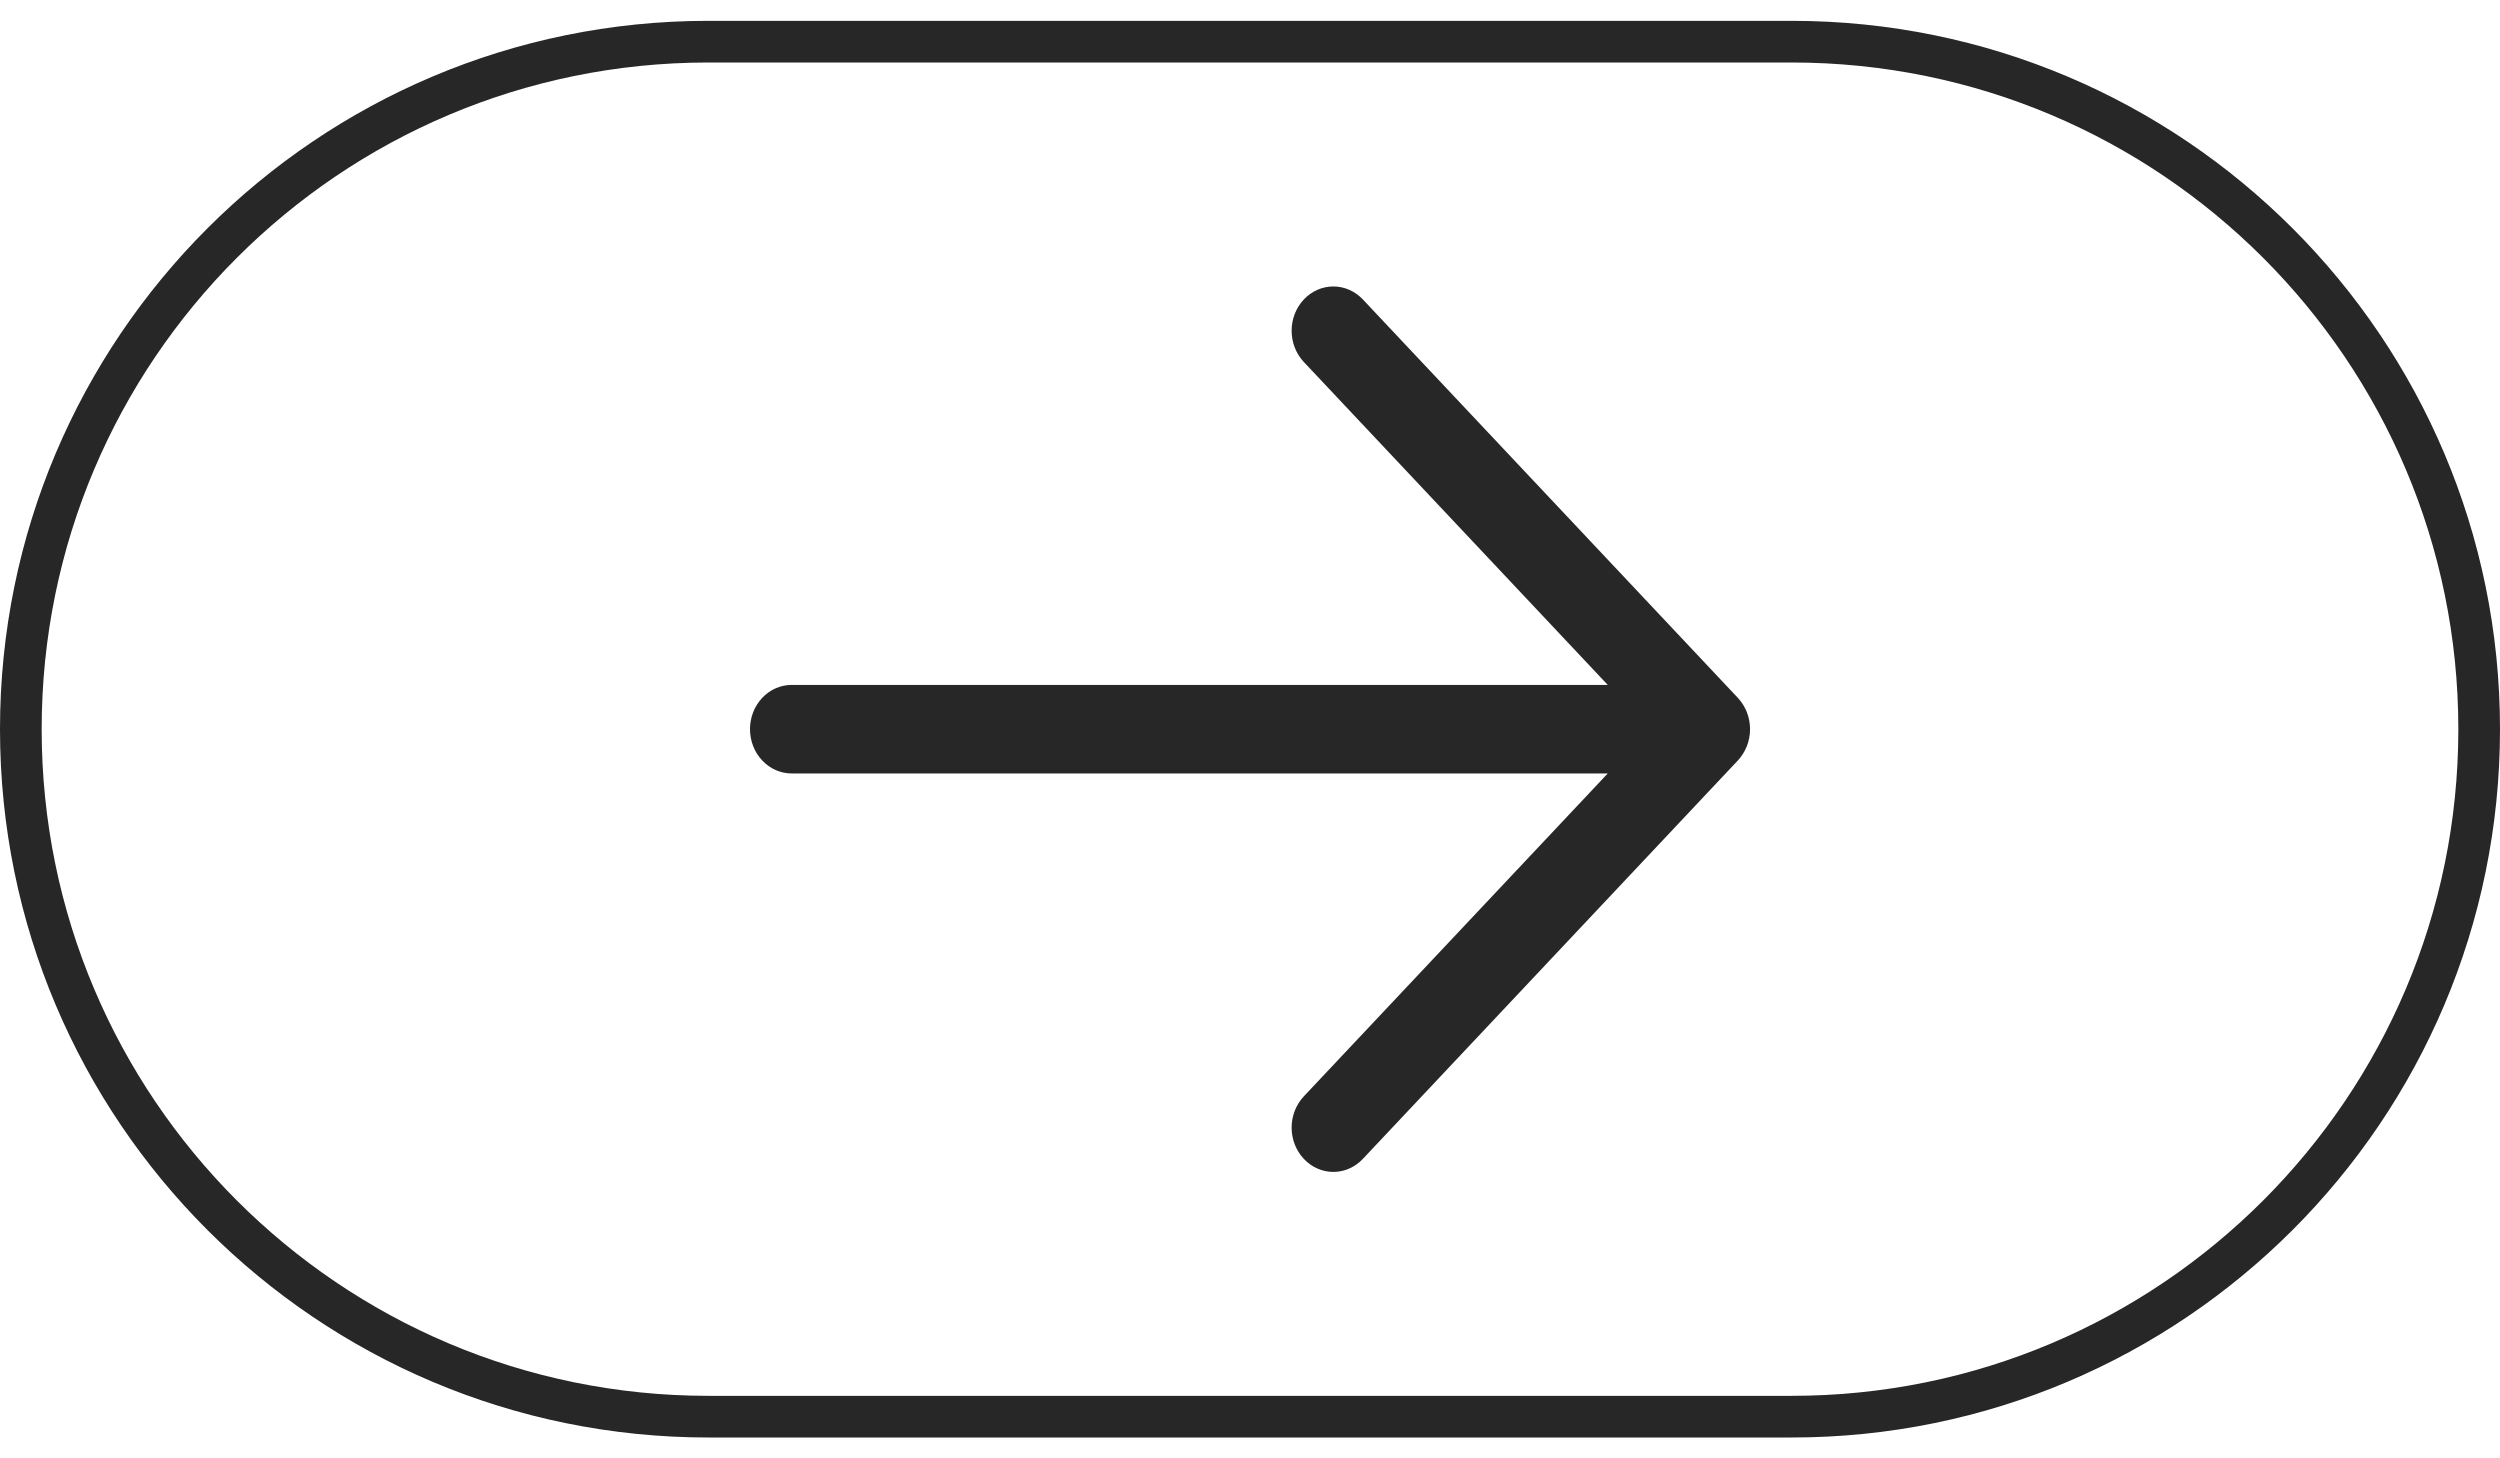 <?xml version="1.0" encoding="UTF-8"?> <svg xmlns="http://www.w3.org/2000/svg" width="60" height="35" viewBox="0 0 60 35" fill="none"> <path d="M17 1L43 1C52.113 1 59.5 8.387 59.5 17.5C59.5 26.613 52.113 34 43 34H17C7.887 34 0.5 26.613 0.5 17.5C0.5 8.387 7.887 1 17 1Z" stroke="#282727"></path> <path d="M41.708 18.252L32.708 27.814C32.52 28.014 32.265 28.126 32 28.126C31.735 28.126 31.48 28.014 31.293 27.814C31.105 27.615 30.999 27.345 30.999 27.063C30.999 26.781 31.105 26.51 31.293 26.311L38.586 18.563H19C18.735 18.563 18.48 18.451 18.293 18.251C18.105 18.052 18 17.782 18 17.5C18 17.218 18.105 16.948 18.293 16.749C18.48 16.549 18.735 16.438 19 16.438H38.586L31.293 8.689C31.105 8.49 30.999 8.22 30.999 7.938C30.999 7.656 31.105 7.385 31.293 7.186C31.48 6.987 31.735 6.875 32 6.875C32.265 6.875 32.52 6.987 32.708 7.186L41.708 16.748C41.8 16.847 41.874 16.964 41.925 17.093C41.975 17.222 42.001 17.36 42.001 17.5C42.001 17.64 41.975 17.778 41.925 17.907C41.874 18.036 41.8 18.153 41.708 18.252Z" fill="#282727"></path> </svg> 